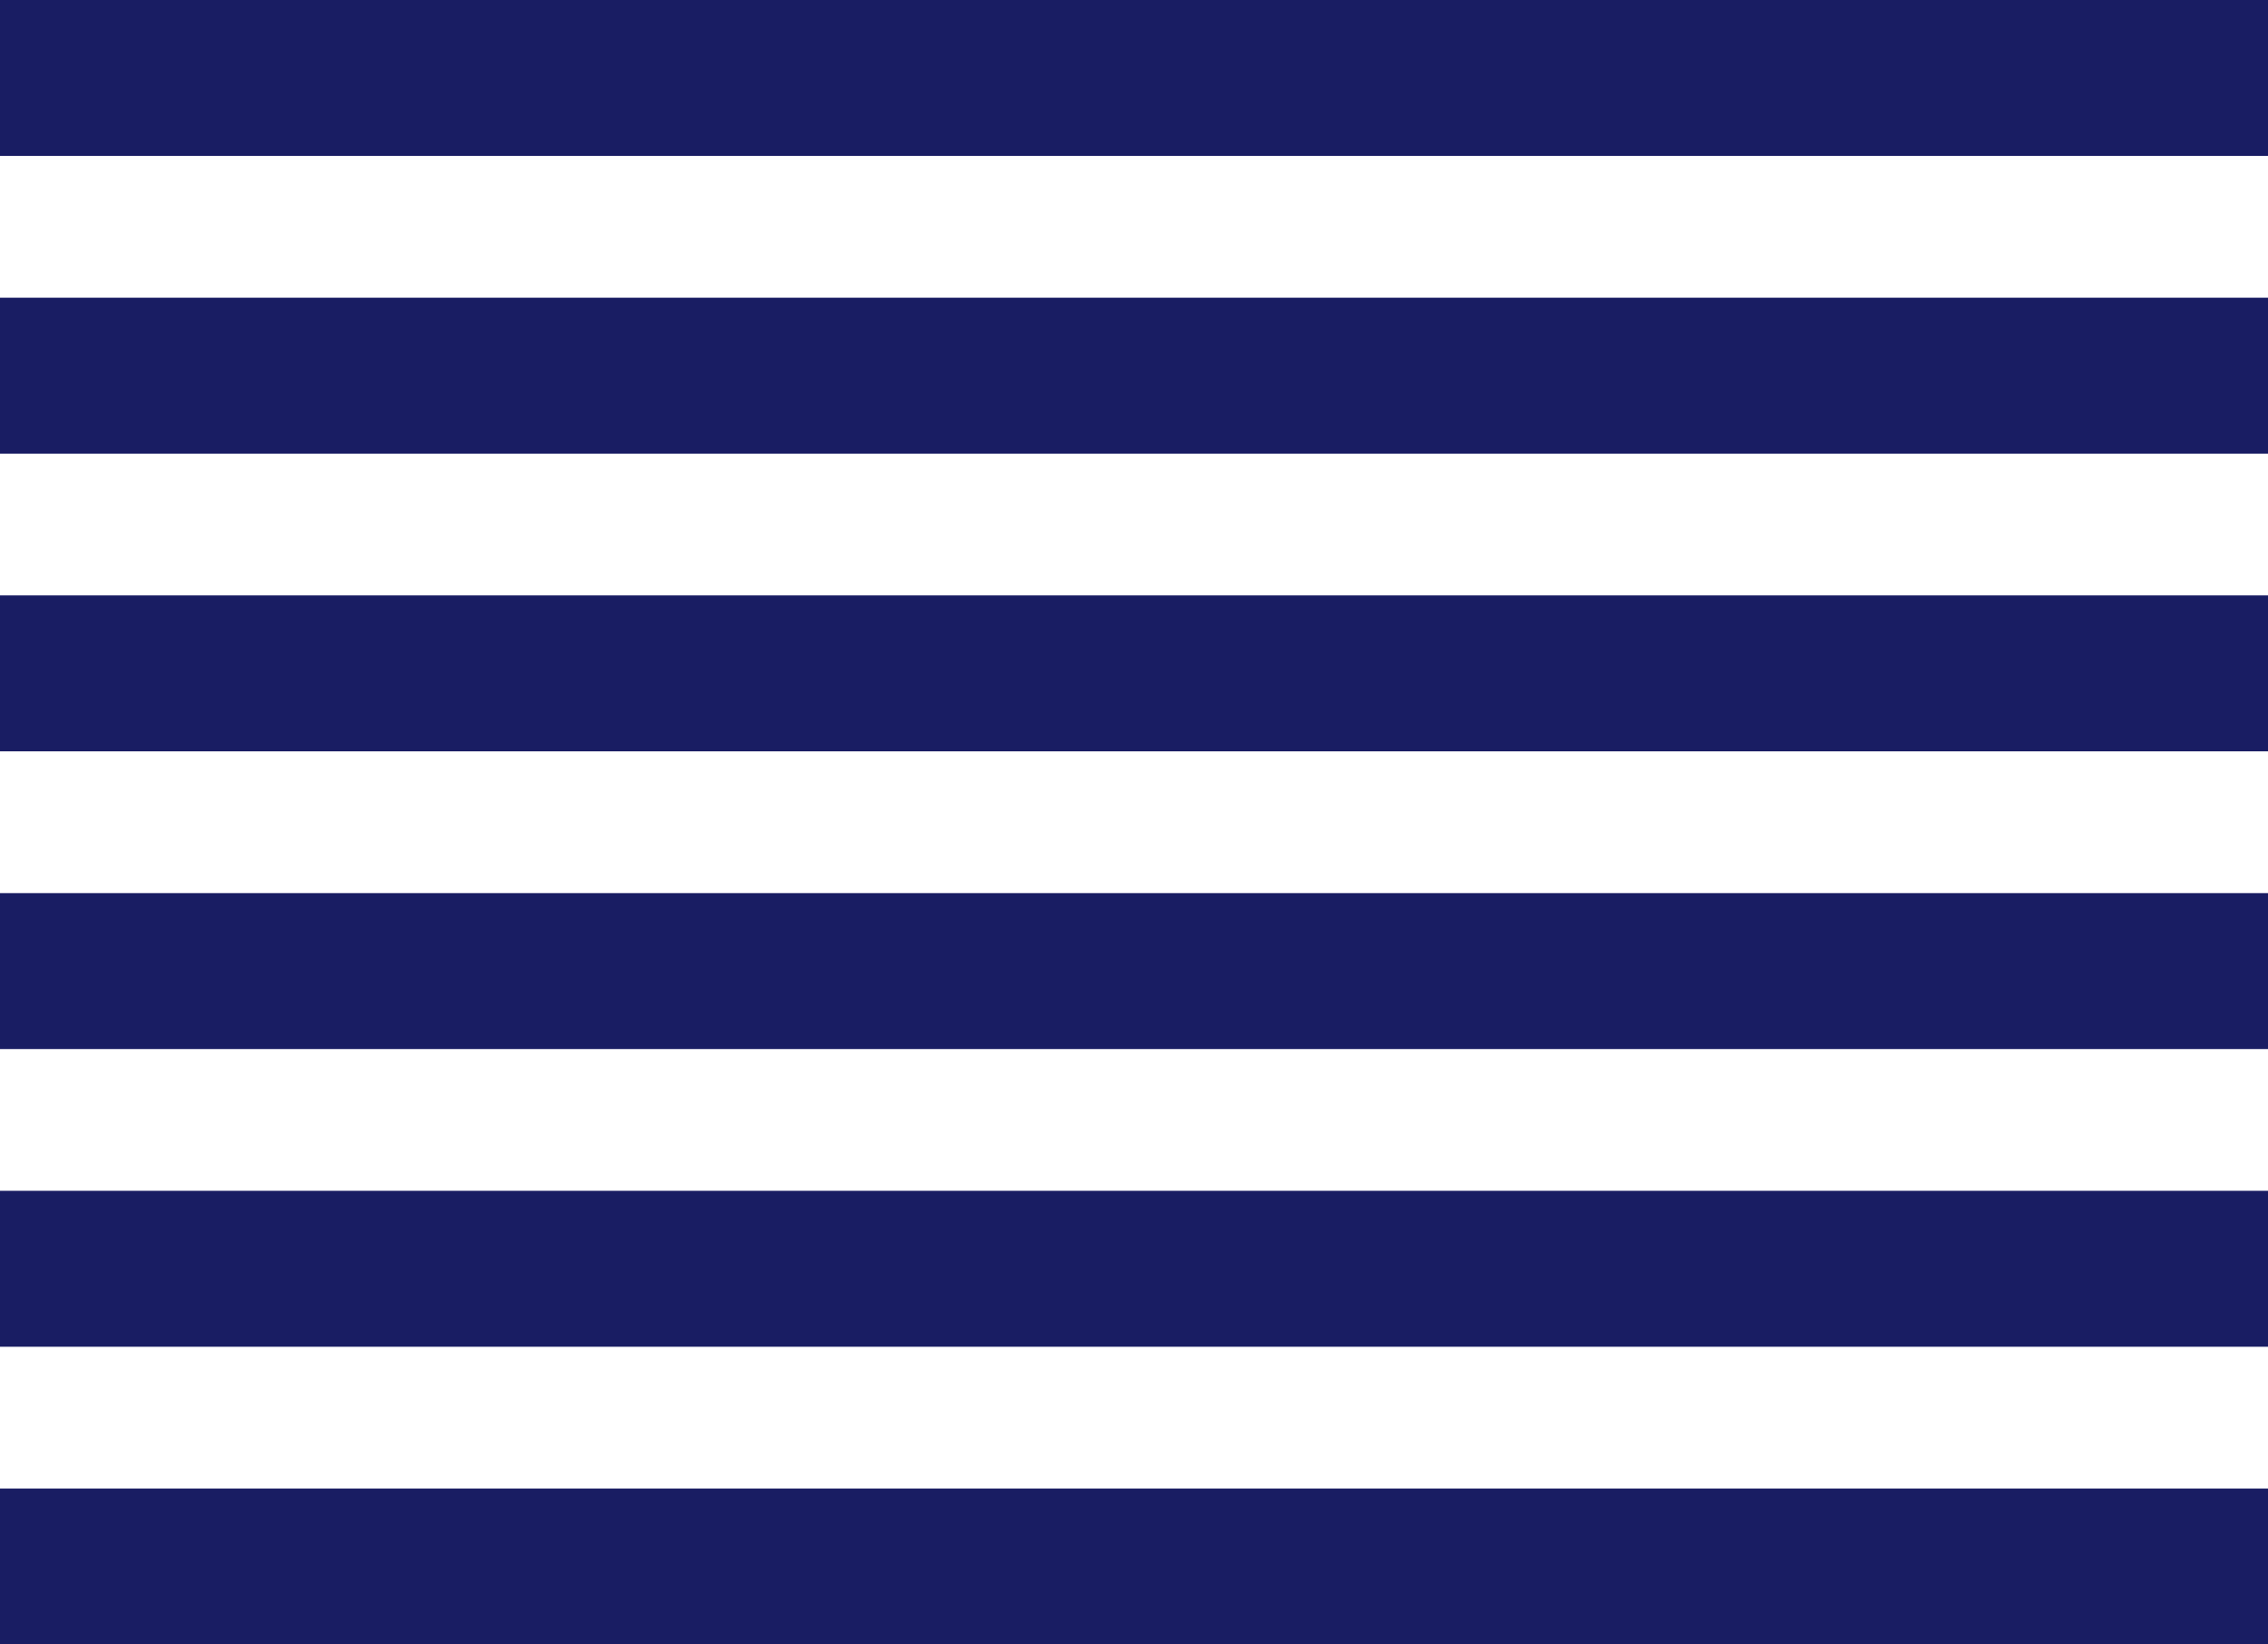 <?xml version="1.0" encoding="utf-8"?>
<!-- Generator: Adobe Illustrator 24.1.0, SVG Export Plug-In . SVG Version: 6.00 Build 0)  -->
<svg version="1.1" id="Layer_1" xmlns="http://www.w3.org/2000/svg" xmlns:xlink="http://www.w3.org/1999/xlink" x="0px" y="0px"
	 viewBox="0 0 160 116" style="enable-background:new 0 0 160 116;" xml:space="preserve">
<style type="text/css">
	.st0{fill:#191D63;}
</style>
<rect x="0" y="42" class="st0" width="160" height="11"/>
<rect x="0" y="63" class="st0" width="160" height="11"/>
<rect x="0" y="84" class="st0" width="160" height="11"/>
<rect x="0" y="105" class="st0" width="160" height="11"/>
<rect x="0" class="st0" width="160" height="11"/>
<rect x="0" y="21" class="st0" width="160" height="11"/>
</svg>

